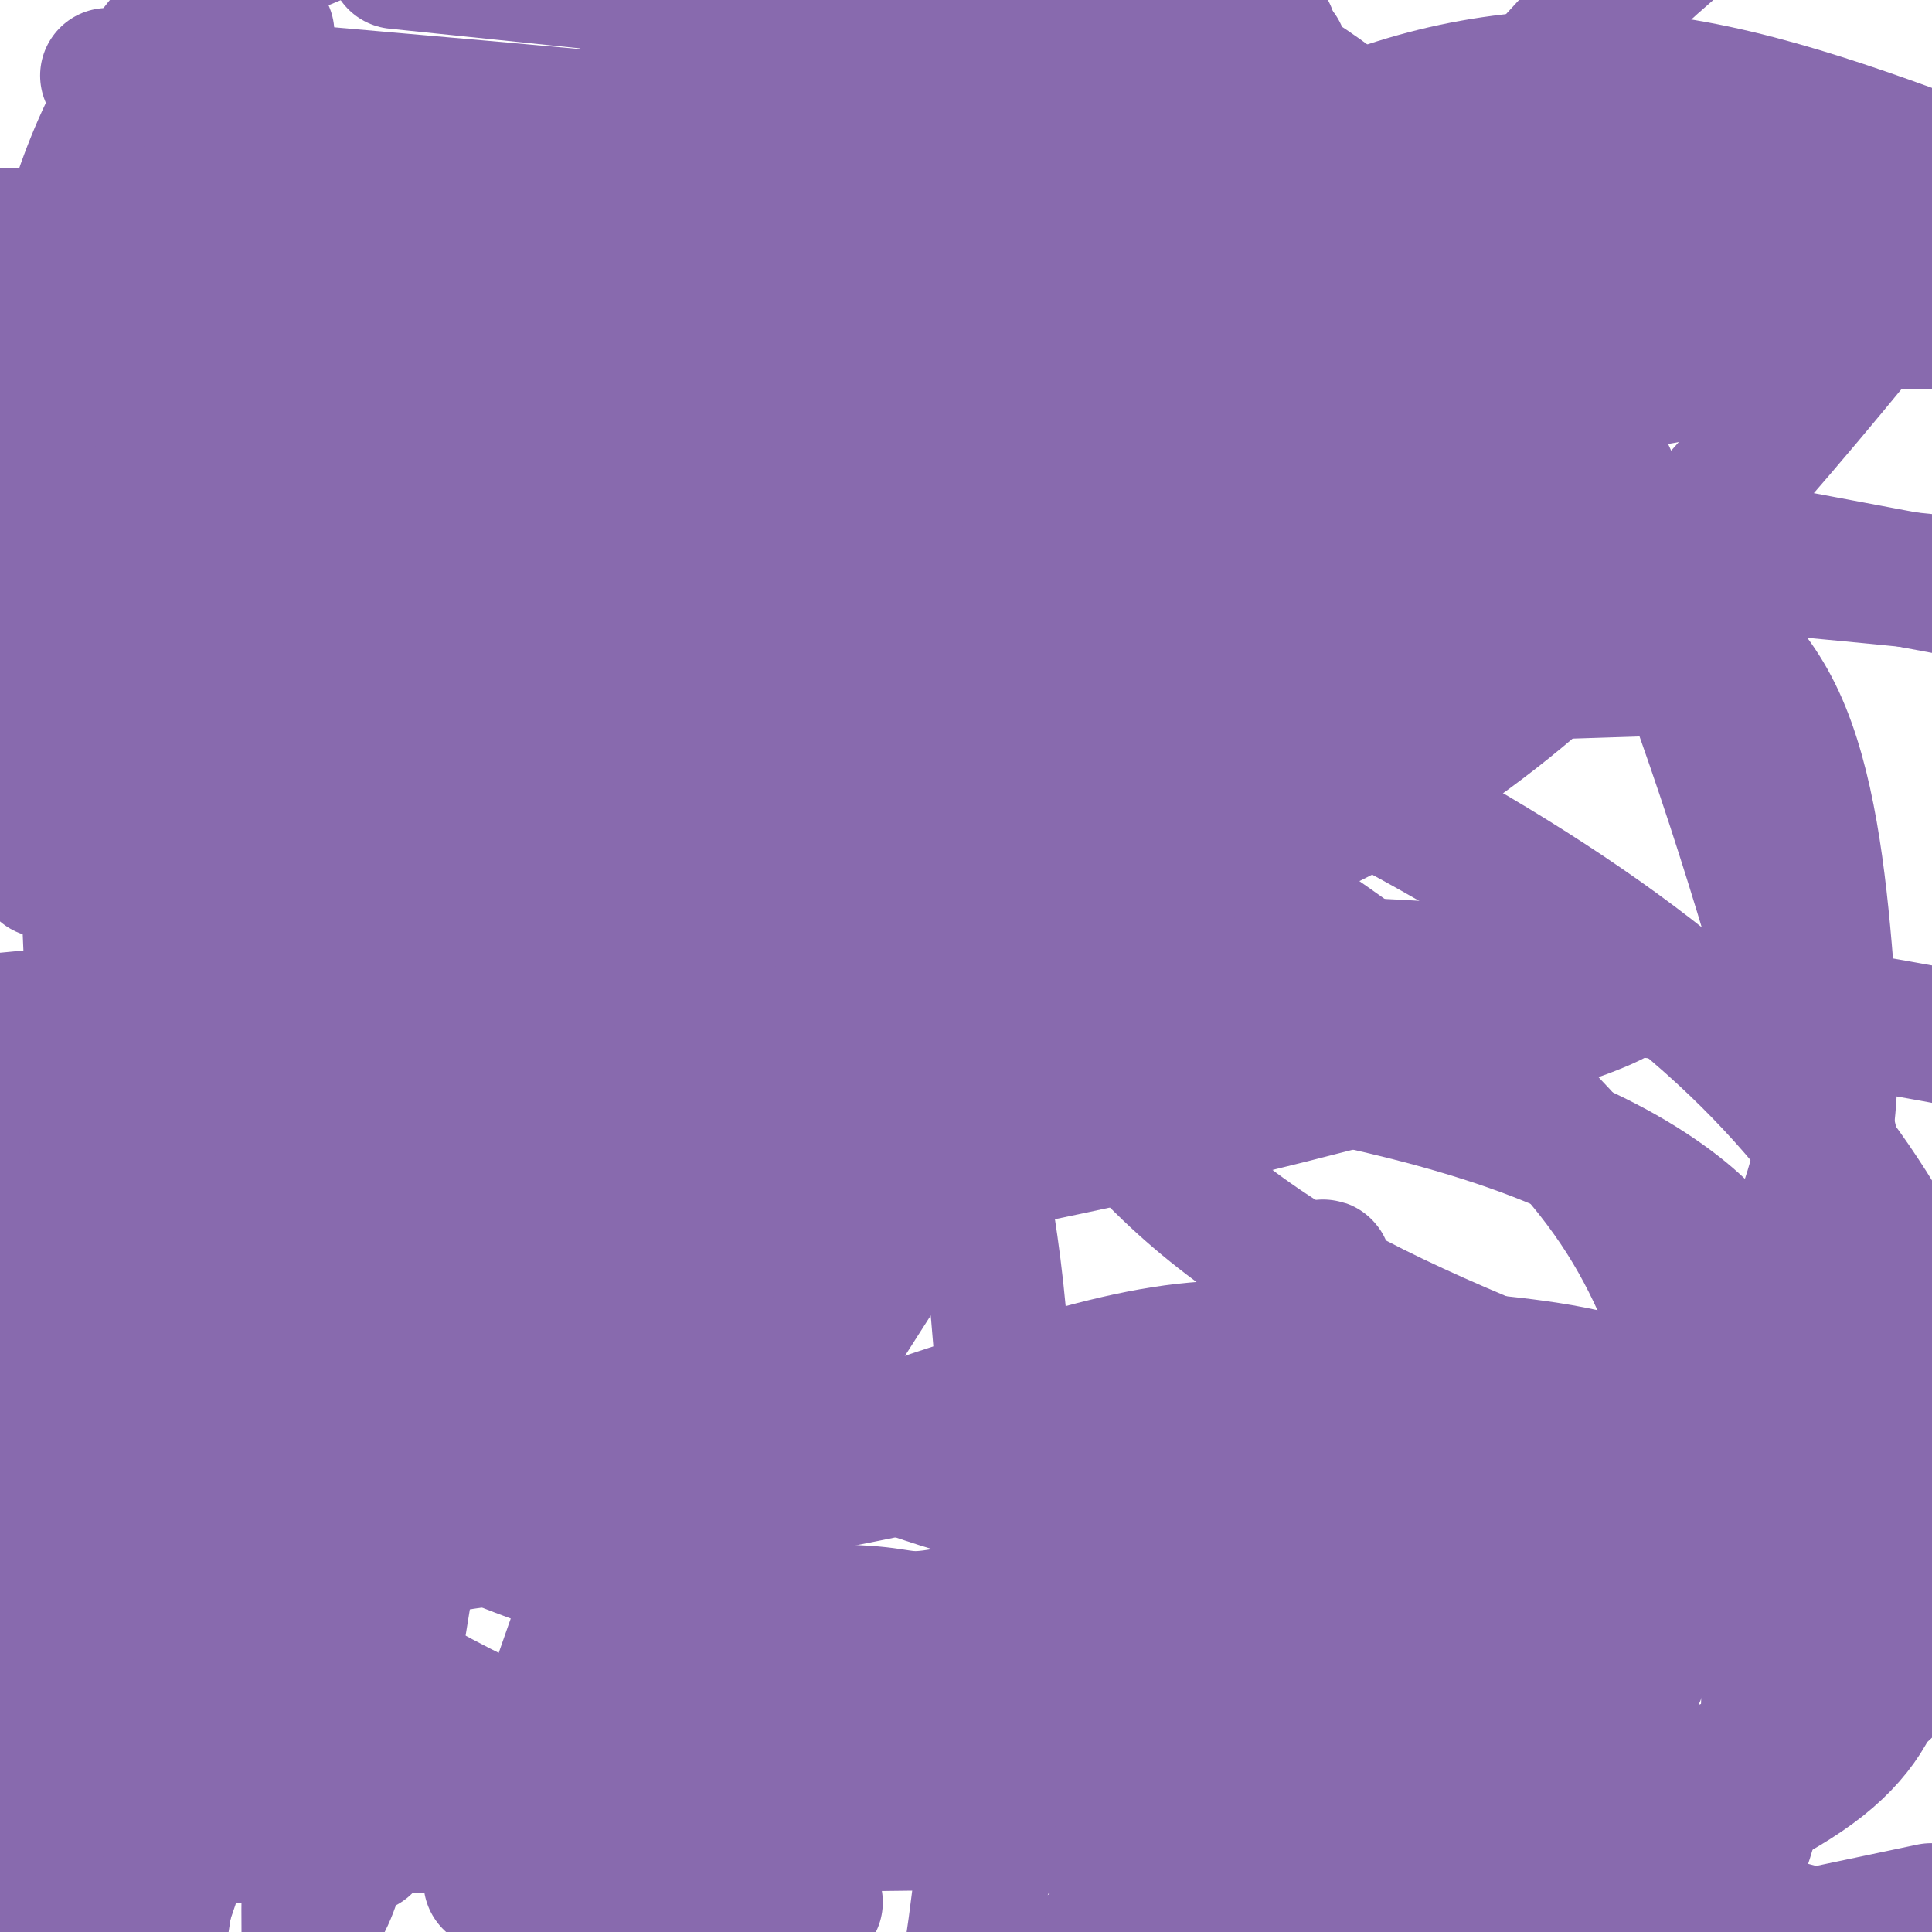 <svg viewBox='0 0 400 400' version='1.1' xmlns='http://www.w3.org/2000/svg' xmlns:xlink='http://www.w3.org/1999/xlink'><g fill='none' stroke='#000000' stroke-width='6' stroke-linecap='round' stroke-linejoin='round'><path d='M90,44c0.008,-0.432 0.016,-0.864 0,0c-0.016,0.864 -0.057,3.024 0,4c0.057,0.976 0.211,0.768 0,2c-0.211,1.232 -0.789,3.903 -1,6c-0.211,2.097 -0.057,3.621 0,7c0.057,3.379 0.015,8.612 0,12c-0.015,3.388 -0.003,4.929 0,7c0.003,2.071 -0.002,4.671 0,7c0.002,2.329 0.011,4.386 0,7c-0.011,2.614 -0.043,5.784 0,8c0.043,2.216 0.162,3.476 0,5c-0.162,1.524 -0.604,3.310 -1,6c-0.396,2.690 -0.747,6.282 -2,9c-1.253,2.718 -3.407,4.562 -6,7c-2.593,2.438 -5.624,5.470 -8,8c-2.376,2.530 -4.098,4.558 -6,6c-1.902,1.442 -3.985,2.299 -6,4c-2.015,1.701 -3.962,4.245 -6,6c-2.038,1.755 -4.168,2.722 -5,3c-0.832,0.278 -0.366,-0.134 -1,0c-0.634,0.134 -2.369,0.812 -3,1c-0.631,0.188 -0.158,-0.115 0,-1c0.158,-0.885 -0.001,-2.352 0,-4c0.001,-1.648 0.160,-3.478 0,-5c-0.160,-1.522 -0.641,-2.738 0,-5c0.641,-2.262 2.403,-5.571 4,-8c1.597,-2.429 3.028,-3.980 4,-5c0.972,-1.020 1.486,-1.510 2,-2'/><path d='M55,129c1.968,-2.956 1.889,-2.847 2,-3c0.111,-0.153 0.414,-0.566 1,-1c0.586,-0.434 1.456,-0.887 2,-1c0.544,-0.113 0.761,0.113 1,0c0.239,-0.113 0.500,-0.566 1,-1c0.500,-0.434 1.240,-0.848 2,-1c0.760,-0.152 1.542,-0.041 2,0c0.458,0.041 0.594,0.011 2,0c1.406,-0.011 4.082,-0.002 7,0c2.918,0.002 6.077,-0.003 12,0c5.923,0.003 14.608,0.013 19,0c4.392,-0.013 4.490,-0.049 6,0c1.510,0.049 4.432,0.184 6,0c1.568,-0.184 1.781,-0.685 2,-1c0.219,-0.315 0.443,-0.443 1,-1c0.557,-0.557 1.447,-1.542 2,-2c0.553,-0.458 0.769,-0.389 2,-2c1.231,-1.611 3.478,-4.904 5,-7c1.522,-2.096 2.318,-2.997 3,-4c0.682,-1.003 1.248,-2.109 2,-3c0.752,-0.891 1.690,-1.569 2,-3c0.310,-1.431 -0.008,-3.616 0,-5c0.008,-1.384 0.342,-1.967 1,-3c0.658,-1.033 1.640,-2.514 2,-4c0.360,-1.486 0.096,-2.975 0,-4c-0.096,-1.025 -0.026,-1.584 0,-2c0.026,-0.416 0.007,-0.689 0,-1c-0.007,-0.311 -0.002,-0.660 0,-1c0.002,-0.340 0.001,-0.670 0,-1'/><path d='M140,78c0.464,-3.419 0.124,-1.466 0,-1c-0.124,0.466 -0.033,-0.554 0,-1c0.033,-0.446 0.009,-0.318 0,-1c-0.009,-0.682 -0.002,-2.176 0,-3c0.002,-0.824 0.001,-0.980 0,-2c-0.001,-1.020 -0.001,-2.903 0,-4c0.001,-1.097 0.004,-1.407 0,-2c-0.004,-0.593 -0.015,-1.468 0,-2c0.015,-0.532 0.057,-0.722 0,-1c-0.057,-0.278 -0.214,-0.643 0,-1c0.214,-0.357 0.800,-0.704 1,-1c0.200,-0.296 0.015,-0.541 0,-1c-0.015,-0.459 0.138,-1.131 0,-1c-0.138,0.131 -0.569,1.066 -1,2'/><path d='M140,59c-0.388,-2.562 -1.358,0.532 -2,2c-0.642,1.468 -0.957,1.311 -1,2c-0.043,0.689 0.185,2.226 0,3c-0.185,0.774 -0.784,0.786 -1,1c-0.216,0.214 -0.047,0.631 0,1c0.047,0.369 -0.026,0.689 0,1c0.026,0.311 0.151,0.612 0,1c-0.151,0.388 -0.579,0.862 -1,1c-0.421,0.138 -0.835,-0.059 -1,0c-0.165,0.059 -0.082,0.376 0,1c0.082,0.624 0.163,1.555 0,2c-0.163,0.445 -0.568,0.403 -1,1c-0.432,0.597 -0.890,1.833 -1,3c-0.110,1.167 0.128,2.266 0,3c-0.128,0.734 -0.622,1.103 -1,2c-0.378,0.897 -0.641,2.320 -1,3c-0.359,0.680 -0.814,0.615 -1,1c-0.186,0.385 -0.101,1.221 0,2c0.101,0.779 0.219,1.503 0,2c-0.219,0.497 -0.776,0.767 -1,1c-0.224,0.233 -0.117,0.429 0,1c0.117,0.571 0.243,1.518 0,2c-0.243,0.482 -0.854,0.500 -1,1c-0.146,0.500 0.172,1.482 0,2c-0.172,0.518 -0.834,0.573 -1,1c-0.166,0.427 0.166,1.228 0,2c-0.166,0.772 -0.828,1.516 -1,2c-0.172,0.484 0.146,0.707 0,1c-0.146,0.293 -0.756,0.655 -1,1c-0.244,0.345 -0.122,0.672 0,1'/><path d='M124,106c-2.406,7.778 -0.420,3.723 0,3c0.420,-0.723 -0.725,1.886 -1,3c-0.275,1.114 0.320,0.733 0,1c-0.320,0.267 -1.553,1.183 -2,2c-0.447,0.817 -0.106,1.537 0,2c0.106,0.463 -0.023,0.671 0,1c0.023,0.329 0.199,0.780 0,1c-0.199,0.220 -0.771,0.210 -1,1c-0.229,0.790 -0.114,2.380 0,3c0.114,0.620 0.226,0.271 0,1c-0.226,0.729 -0.792,2.537 -1,3c-0.208,0.463 -0.060,-0.420 0,0c0.060,0.420 0.030,2.144 0,3c-0.030,0.856 -0.059,0.846 0,1c0.059,0.154 0.208,0.474 0,1c-0.208,0.526 -0.773,1.258 -1,2c-0.227,0.742 -0.116,1.493 0,2c0.116,0.507 0.238,0.769 0,1c-0.238,0.231 -0.834,0.429 -1,1c-0.166,0.571 0.099,1.513 0,2c-0.099,0.487 -0.562,0.517 -1,1c-0.438,0.483 -0.849,1.418 -1,2c-0.151,0.582 -0.041,0.812 0,1c0.041,0.188 0.012,0.335 0,1c-0.012,0.665 -0.006,1.849 0,3c0.006,1.151 0.012,2.268 0,3c-0.012,0.732 -0.042,1.077 0,2c0.042,0.923 0.156,2.423 0,4c-0.156,1.577 -0.580,3.232 -1,4c-0.420,0.768 -0.834,0.648 -1,1c-0.166,0.352 -0.083,1.176 0,2'/><path d='M113,164c-1.641,9.559 -0.244,4.456 0,3c0.244,-1.456 -0.667,0.733 -1,2c-0.333,1.267 -0.090,1.610 0,2c0.090,0.390 0.026,0.826 0,1c-0.026,0.174 -0.013,0.087 0,0'/><path d='M196,109c-0.386,0.045 -0.771,0.090 -1,0c-0.229,-0.090 -0.300,-0.314 -1,0c-0.700,0.314 -2.029,1.167 -3,2c-0.971,0.833 -1.586,1.648 -2,2c-0.414,0.352 -0.628,0.242 -1,1c-0.372,0.758 -0.902,2.383 -2,4c-1.098,1.617 -2.765,3.225 -4,5c-1.235,1.775 -2.040,3.715 -3,6c-0.960,2.285 -2.075,4.914 -3,7c-0.925,2.086 -1.658,3.630 -3,6c-1.342,2.370 -3.292,5.566 -5,9c-1.708,3.434 -3.175,7.106 -4,9c-0.825,1.894 -1.010,2.012 -1,2c0.010,-0.012 0.214,-0.153 0,0c-0.214,0.153 -0.845,0.600 -1,1c-0.155,0.400 0.165,0.755 0,1c-0.165,0.245 -0.817,0.382 -1,1c-0.183,0.618 0.102,1.717 0,2c-0.102,0.283 -0.591,-0.251 -1,0c-0.409,0.251 -0.737,1.286 -1,2c-0.263,0.714 -0.460,1.106 -1,2c-0.540,0.894 -1.423,2.291 -2,3c-0.577,0.709 -0.848,0.729 -1,1c-0.152,0.271 -0.186,0.792 0,1c0.186,0.208 0.593,0.104 1,0'/><path d='M156,176c-3.990,8.260 -0.967,2.410 1,0c1.967,-2.410 2.876,-1.380 4,-1c1.124,0.380 2.464,0.108 3,0c0.536,-0.108 0.268,-0.054 0,0'/><path d='M207,38c0.008,0.438 0.016,0.877 0,1c-0.016,0.123 -0.056,-0.069 0,0c0.056,0.069 0.207,0.398 0,1c-0.207,0.602 -0.774,1.475 -1,2c-0.226,0.525 -0.113,0.701 0,1c0.113,0.299 0.226,0.719 0,1c-0.226,0.281 -0.792,0.422 -1,1c-0.208,0.578 -0.060,1.594 0,2c0.060,0.406 0.030,0.203 0,0'/></g>
<g fill='none' stroke='#886AAE' stroke-width='28' stroke-linecap='round' stroke-linejoin='round'><path d='M273,263c0.711,-0.577 1.423,-1.155 1,0c-0.423,1.155 -1.979,4.041 -4,7c-2.021,2.959 -4.507,5.991 -9,9c-4.493,3.009 -10.994,5.994 -22,10c-11.006,4.006 -26.517,9.033 -49,14c-22.483,4.967 -51.938,9.876 -79,14c-27.062,4.124 -51.732,7.464 -70,10c-18.268,2.536 -30.134,4.268 -42,6'/><path d='M26,327c-3.776,1.059 -7.551,2.119 0,0c7.551,-2.119 26.429,-7.416 45,-11c18.571,-3.584 36.835,-5.453 56,-8c19.165,-2.547 39.230,-5.770 55,-8c15.770,-2.230 27.246,-3.465 39,-5c11.754,-1.535 23.788,-3.370 32,-4c8.212,-0.630 12.603,-0.054 15,0c2.397,0.054 2.800,-0.414 1,0c-1.800,0.414 -5.804,1.712 -17,3c-11.196,1.288 -29.585,2.568 -54,6c-24.415,3.432 -54.856,9.017 -73,12c-18.144,2.983 -23.991,3.365 -28,4c-4.009,0.635 -6.181,1.524 -6,2c0.181,0.476 2.716,0.537 4,0c1.284,-0.537 1.316,-1.674 14,-4c12.684,-2.326 38.018,-5.840 64,-9c25.982,-3.160 52.610,-5.966 80,-7c27.390,-1.034 55.540,-0.295 81,0c25.460,0.295 48.230,0.148 71,0'/><path d='M360,332c6.669,-1.133 13.337,-2.265 0,0c-13.337,2.265 -46.681,7.929 -73,10c-26.319,2.071 -45.613,0.549 -58,0c-12.387,-0.549 -17.868,-0.125 -20,0c-2.132,0.125 -0.917,-0.049 -1,0c-0.083,0.049 -1.464,0.323 2,0c3.464,-0.323 11.774,-1.241 28,-3c16.226,-1.759 40.369,-4.358 62,-7c21.631,-2.642 40.752,-5.326 57,-7c16.248,-1.674 29.624,-2.337 43,-3'/><path d='M390,331c6.330,-1.074 12.661,-2.148 0,0c-12.661,2.148 -44.312,7.518 -74,12c-29.688,4.482 -57.411,8.078 -88,12c-30.589,3.922 -64.043,8.171 -97,13c-32.957,4.829 -65.416,10.237 -91,13c-25.584,2.763 -44.292,2.882 -63,3'/><path d='M4,379c-6.278,0.127 -12.556,0.254 0,0c12.556,-0.254 43.947,-0.888 71,-1c27.053,-0.112 49.767,0.300 76,0c26.233,-0.300 55.986,-1.312 85,0c29.014,1.312 57.290,4.946 80,9c22.710,4.054 39.855,8.527 57,13'/><path d='M212,379c-5.995,1.831 -11.990,3.662 0,0c11.990,-3.662 41.967,-12.817 67,-21c25.033,-8.183 45.124,-15.396 64,-20c18.876,-4.604 36.536,-6.601 49,-8c12.464,-1.399 19.732,-2.199 27,-3'/><path d='M388,351c1.776,-0.942 3.552,-1.885 0,0c-3.552,1.885 -12.433,6.596 -22,11c-9.567,4.404 -19.821,8.499 -30,11c-10.179,2.501 -20.282,3.407 -30,4c-9.718,0.593 -19.052,0.873 -26,0c-6.948,-0.873 -11.512,-2.899 -14,-4c-2.488,-1.101 -2.901,-1.279 -3,-2c-0.099,-0.721 0.117,-1.987 3,-4c2.883,-2.013 8.432,-4.775 14,-7c5.568,-2.225 11.153,-3.913 17,-5c5.847,-1.087 11.956,-1.573 17,-2c5.044,-0.427 9.024,-0.794 13,-2c3.976,-1.206 7.947,-3.251 10,-4c2.053,-0.749 2.188,-0.200 2,0c-0.188,0.200 -0.698,0.053 -5,0c-4.302,-0.053 -12.395,-0.012 -23,0c-10.605,0.012 -23.722,-0.004 -36,0c-12.278,0.004 -23.717,0.030 -33,0c-9.283,-0.030 -16.409,-0.115 -22,0c-5.591,0.115 -9.648,0.431 -12,0c-2.352,-0.431 -3.000,-1.607 -3,-3c0.000,-1.393 0.648,-3.002 3,-6c2.352,-2.998 6.408,-7.383 10,-11c3.592,-3.617 6.721,-6.465 11,-9c4.279,-2.535 9.709,-4.758 14,-7c4.291,-2.242 7.443,-4.504 10,-6c2.557,-1.496 4.521,-2.226 6,-3c1.479,-0.774 2.475,-1.593 3,-2c0.525,-0.407 0.579,-0.402 1,0c0.421,0.402 1.211,1.201 2,2'/><path d='M265,302c0.620,1.018 0.669,2.563 0,5c-0.669,2.437 -2.057,5.767 -4,8c-1.943,2.233 -4.443,3.368 -17,7c-12.557,3.632 -35.172,9.760 -46,12c-10.828,2.240 -9.868,0.592 -19,0c-9.132,-0.592 -28.354,-0.127 -37,0c-8.646,0.127 -6.715,-0.084 -7,0c-0.285,0.084 -2.786,0.464 -4,0c-1.214,-0.464 -1.139,-1.772 0,-4c1.139,-2.228 3.344,-5.376 9,-10c5.656,-4.624 14.763,-10.723 26,-16c11.237,-5.277 24.605,-9.732 38,-14c13.395,-4.268 26.819,-8.348 39,-10c12.181,-1.652 23.121,-0.876 37,0c13.879,0.876 30.698,1.850 43,4c12.302,2.150 20.086,5.475 28,10c7.914,4.525 15.959,10.250 22,16c6.041,5.750 10.077,11.524 13,17c2.923,5.476 4.732,10.653 4,17c-0.732,6.347 -4.005,13.863 -13,21c-8.995,7.137 -23.713,13.896 -41,20c-17.287,6.104 -37.144,11.552 -57,17'/><path d='M164,390c0.049,1.552 0.097,3.104 0,0c-0.097,-3.104 -0.340,-10.864 0,-15c0.340,-4.136 1.262,-4.647 6,-9c4.738,-4.353 13.293,-12.549 25,-20c11.707,-7.451 26.567,-14.157 40,-20c13.433,-5.843 25.439,-10.821 38,-14c12.561,-3.179 25.677,-4.557 33,-5c7.323,-0.443 8.851,0.049 11,0c2.149,-0.049 4.917,-0.638 7,2c2.083,2.638 3.482,8.503 4,15c0.518,6.497 0.155,13.628 0,20c-0.155,6.372 -0.104,11.986 -4,19c-3.896,7.014 -11.741,15.427 -21,22c-9.259,6.573 -19.931,11.307 -33,14c-13.069,2.693 -28.534,3.347 -44,4'/><path d='M161,390c6.744,3.321 13.488,6.643 0,0c-13.488,-6.643 -47.208,-23.250 -76,-39c-28.792,-15.750 -52.655,-30.643 -73,-53c-20.345,-22.357 -37.173,-52.179 -54,-82'/><path d='M30,132c-2.019,0.326 -4.037,0.652 0,0c4.037,-0.652 14.130,-2.283 34,-5c19.870,-2.717 49.517,-6.520 78,-5c28.483,1.520 55.801,8.363 81,17c25.199,8.637 48.280,19.068 70,31c21.720,11.932 42.078,25.366 58,39c15.922,13.634 27.406,27.467 36,41c8.594,13.533 14.297,26.767 20,40'/><path d='M398,396c1.583,-0.333 3.167,-0.667 0,0c-3.167,0.667 -11.083,2.333 -19,4'/><path d='M338,395c1.835,1.270 3.671,2.540 0,0c-3.671,-2.540 -12.848,-8.892 -19,-14c-6.152,-5.108 -9.278,-8.974 -13,-13c-3.722,-4.026 -8.041,-8.214 -12,-13c-3.959,-4.786 -7.559,-10.171 -10,-15c-2.441,-4.829 -3.723,-9.103 -5,-11c-1.277,-1.897 -2.548,-1.416 -3,-2c-0.452,-0.584 -0.083,-2.234 0,-3c0.083,-0.766 -0.119,-0.647 0,-1c0.119,-0.353 0.560,-1.176 1,-2'/><path d='M277,321c0.582,-0.887 1.536,-0.105 2,0c0.464,0.105 0.438,-0.466 1,-1c0.562,-0.534 1.712,-1.029 4,-2c2.288,-0.971 5.716,-2.418 9,-4c3.284,-1.582 6.426,-3.299 10,-5c3.574,-1.701 7.582,-3.384 12,-6c4.418,-2.616 9.247,-6.163 14,-9c4.753,-2.837 9.429,-4.964 13,-7c3.571,-2.036 6.038,-3.983 8,-7c1.962,-3.017 3.419,-7.106 4,-10c0.581,-2.894 0.285,-4.595 1,-6c0.715,-1.405 2.441,-2.514 0,-6c-2.441,-3.486 -9.048,-9.350 -19,-15c-9.952,-5.650 -23.250,-11.086 -42,-16c-18.750,-4.914 -42.954,-9.307 -71,-12c-28.046,-2.693 -59.936,-3.687 -95,-5c-35.064,-1.313 -73.304,-2.947 -113,0c-39.696,2.947 -80.848,10.473 -122,18'/><path d='M104,226c-11.057,1.773 -22.114,3.545 0,0c22.114,-3.545 77.398,-12.409 117,-17c39.602,-4.591 63.522,-4.911 81,-5c17.478,-0.089 28.514,0.053 33,0c4.486,-0.053 2.420,-0.300 2,0c-0.420,0.300 0.804,1.145 -6,4c-6.804,2.855 -21.635,7.718 -45,14c-23.365,6.282 -55.263,13.983 -87,20c-31.737,6.017 -63.314,10.351 -95,12c-31.686,1.649 -63.482,0.614 -84,0c-20.518,-0.614 -29.759,-0.807 -39,-1'/><path d='M8,218c-6.722,4.256 -13.445,8.512 0,0c13.445,-8.512 47.057,-29.792 76,-45c28.943,-15.208 53.216,-24.345 78,-33c24.784,-8.655 50.079,-16.829 67,-22c16.921,-5.171 25.468,-7.340 30,-8c4.532,-0.660 5.049,0.187 6,0c0.951,-0.187 2.338,-1.409 0,4c-2.338,5.409 -8.400,17.450 -19,38c-10.600,20.550 -25.739,49.610 -45,81c-19.261,31.390 -42.646,65.112 -59,97c-16.354,31.888 -25.677,61.944 -35,92'/><path d='M77,372c-1.331,8.739 -2.662,17.479 0,0c2.662,-17.479 9.316,-61.176 16,-94c6.684,-32.824 13.398,-54.774 22,-76c8.602,-21.226 19.092,-41.728 27,-53c7.908,-11.272 13.235,-13.313 18,-15c4.765,-1.687 8.970,-3.021 13,-2c4.030,1.021 7.887,4.395 12,20c4.113,15.605 8.484,43.441 13,67c4.516,23.559 9.177,42.843 10,75c0.823,32.157 -2.194,77.188 -6,105c-3.806,27.812 -8.403,38.406 -13,49'/><path d='M141,363c0.413,2.680 0.826,5.360 0,0c-0.826,-5.360 -2.892,-18.760 -7,-46c-4.108,-27.240 -10.257,-68.318 -13,-103c-2.743,-34.682 -2.079,-62.966 0,-86c2.079,-23.034 5.573,-40.817 9,-48c3.427,-7.183 6.787,-3.765 8,-6c1.213,-2.235 0.278,-10.124 4,2c3.722,12.124 12.101,44.260 17,72c4.899,27.740 6.319,51.084 6,80c-0.319,28.916 -2.377,63.405 -8,94c-5.623,30.595 -14.812,57.298 -24,84'/><path d='M106,377c-3.751,10.876 -7.501,21.753 0,0c7.501,-21.753 26.254,-76.134 40,-111c13.746,-34.866 22.486,-50.215 34,-65c11.514,-14.785 25.802,-29.006 35,-37c9.198,-7.994 13.305,-9.761 15,-11c1.695,-1.239 0.979,-1.949 1,0c0.021,1.949 0.779,6.558 -10,21c-10.779,14.442 -33.095,38.716 -57,65c-23.905,26.284 -49.397,54.576 -76,80c-26.603,25.424 -54.315,47.978 -73,66c-18.685,18.022 -28.342,31.511 -38,45'/><path d='M34,348c-4.731,7.167 -9.463,14.333 0,0c9.463,-14.333 33.120,-50.166 54,-80c20.880,-29.834 38.981,-53.670 62,-75c23.019,-21.330 50.955,-40.153 77,-52c26.045,-11.847 50.199,-16.716 69,-19c18.801,-2.284 32.248,-1.983 44,2c11.752,3.983 21.810,11.646 28,25c6.190,13.354 8.514,32.397 10,51c1.486,18.603 2.135,36.766 -6,55c-8.135,18.234 -25.056,36.538 -38,53c-12.944,16.462 -21.913,31.083 -61,39c-39.087,7.917 -108.293,9.132 -139,11c-30.707,1.868 -22.916,4.391 -59,-15c-36.084,-19.391 -116.042,-60.695 -196,-102'/><path d='M75,75c-20.585,-11.549 -41.171,-23.097 0,0c41.171,23.097 144.097,80.841 200,120c55.903,39.159 64.781,59.735 74,84c9.219,24.265 18.777,52.219 17,78c-1.777,25.781 -14.888,49.391 -28,73'/><path d='M89,213c-16.133,2.400 -32.267,4.800 0,0c32.267,-4.800 112.933,-16.800 195,-13c82.067,3.800 165.533,23.400 249,43'/><path d='M276,358c12.381,1.942 24.762,3.884 0,0c-24.762,-3.884 -86.668,-13.593 -130,-25c-43.332,-11.407 -68.090,-24.511 -84,-35c-15.910,-10.489 -22.972,-18.362 -28,-29c-5.028,-10.638 -8.024,-24.042 -4,-41c4.024,-16.958 15.066,-37.471 32,-58c16.934,-20.529 39.760,-41.074 58,-52c18.240,-10.926 31.896,-12.231 40,-13c8.104,-0.769 10.657,-1.000 13,1c2.343,2.000 4.477,6.231 -2,11c-6.477,4.769 -21.565,10.077 -52,16c-30.435,5.923 -76.218,12.462 -122,19'/><path d='M19,96c-16.798,0.821 -33.595,1.643 0,0c33.595,-1.643 117.583,-5.750 189,-2c71.417,3.750 130.262,15.357 187,26c56.738,10.643 111.369,20.321 166,30'/><path d='M246,175c6.030,-0.292 12.060,-0.583 0,0c-12.060,0.583 -42.208,2.042 -82,0c-39.792,-2.042 -89.226,-7.583 -125,-13c-35.774,-5.417 -57.887,-10.708 -80,-16'/><path d='M248,114c-5.711,0.156 -11.422,0.311 0,0c11.422,-0.311 39.978,-1.089 69,0c29.022,1.089 58.511,4.044 88,7'/><path d='M323,139c14.533,-0.467 29.067,-0.933 0,0c-29.067,0.933 -101.733,3.267 -172,0c-70.267,-3.267 -138.133,-12.133 -206,-21'/><path d='M315,70c6.279,0.453 12.558,0.906 0,0c-12.558,-0.906 -43.953,-3.171 -61,-4c-17.047,-0.829 -19.744,-0.222 -25,0c-5.256,0.222 -13.069,0.060 -17,0c-3.931,-0.060 -3.980,-0.017 -4,0c-0.020,0.017 -0.010,0.009 0,0'/><path d='M307,90c0.073,0.030 0.145,0.059 1,0c0.855,-0.059 2.492,-0.207 1,0c-1.492,0.207 -6.113,0.769 -12,1c-5.887,0.231 -13.041,0.130 -16,0c-2.959,-0.130 -1.724,-0.290 -1,0c0.724,0.290 0.937,1.031 0,-1c-0.937,-2.031 -3.024,-6.833 0,-16c3.024,-9.167 11.160,-22.699 21,-36c9.840,-13.301 21.383,-26.372 31,-36c9.617,-9.628 17.309,-15.814 25,-22'/><path d='M200,129c2.674,-0.669 5.348,-1.339 0,0c-5.348,1.339 -18.719,4.686 -39,7c-20.281,2.314 -47.473,3.596 -69,4c-21.527,0.404 -37.388,-0.071 -49,-4c-11.612,-3.929 -18.973,-11.312 -24,-17c-5.027,-5.688 -7.719,-9.679 -9,-20c-1.281,-10.321 -1.153,-26.971 3,-45c4.153,-18.029 12.329,-37.437 25,-50c12.671,-12.563 29.835,-18.282 47,-24'/><path d='M244,4c-6.690,-2.605 -13.380,-5.210 0,0c13.380,5.210 46.830,18.236 76,69c29.170,50.764 54.059,139.265 62,177c7.941,37.735 -1.066,24.705 -3,23c-1.934,-1.705 3.204,7.916 -11,18c-14.204,10.084 -47.749,20.632 -75,25c-27.251,4.368 -48.209,2.556 -70,-2c-21.791,-4.556 -44.415,-11.855 -59,-20c-14.585,-8.145 -21.129,-17.137 -25,-26c-3.871,-8.863 -5.068,-17.599 -2,-35c3.068,-17.401 10.400,-43.468 24,-66c13.600,-22.532 33.469,-41.528 59,-58c25.531,-16.472 56.723,-30.421 94,-37c37.277,-6.579 80.638,-5.790 124,-5'/><path d='M342,295c5.689,2.055 11.379,4.109 0,0c-11.379,-4.109 -39.826,-14.382 -62,-26c-22.174,-11.618 -38.074,-24.581 -51,-41c-12.926,-16.419 -22.879,-36.293 -29,-54c-6.121,-17.707 -8.411,-33.248 -4,-52c4.411,-18.752 15.523,-40.717 30,-58c14.477,-17.283 32.321,-29.884 52,-38c19.679,-8.116 41.194,-11.747 64,-9c22.806,2.747 46.903,11.874 71,21'/><path d='M394,58c3.091,-3.830 6.182,-7.659 0,0c-6.182,7.659 -21.635,26.807 -37,44c-15.365,17.193 -30.640,32.430 -45,44c-14.360,11.570 -27.805,19.471 -37,24c-9.195,4.529 -14.139,5.685 -19,6c-4.861,0.315 -9.638,-0.212 -12,0c-2.362,0.212 -2.310,1.162 -3,-2c-0.690,-3.162 -2.123,-10.435 -3,-23c-0.877,-12.565 -1.198,-30.421 -3,-54c-1.802,-23.579 -5.086,-52.880 -8,-77c-2.914,-24.120 -5.457,-43.060 -8,-62'/><path d='M212,17c0.566,-1.895 1.132,-3.789 0,0c-1.132,3.789 -3.962,13.262 -6,19c-2.038,5.738 -3.284,7.740 -4,9c-0.716,1.260 -0.900,1.778 -1,2c-0.100,0.222 -0.114,0.150 0,-3c0.114,-3.150 0.356,-9.376 1,-16c0.644,-6.624 1.688,-13.645 2,-18c0.312,-4.355 -0.110,-6.044 0,-7c0.110,-0.956 0.750,-1.177 -4,5c-4.750,6.177 -14.892,18.754 -25,31c-10.108,12.246 -20.183,24.161 -28,35c-7.817,10.839 -13.377,20.603 -17,28c-3.623,7.397 -5.308,12.427 -6,16c-0.692,3.573 -0.391,5.691 0,7c0.391,1.309 0.871,1.811 0,2c-0.871,0.189 -3.095,0.067 1,0c4.095,-0.067 14.509,-0.079 24,-4c9.491,-3.921 18.060,-11.751 34,-21c15.940,-9.249 39.252,-19.918 58,-28c18.748,-8.082 32.931,-13.578 44,-18c11.069,-4.422 19.023,-7.768 24,-10c4.977,-2.232 6.976,-3.348 8,-4c1.024,-0.652 1.074,-0.841 0,1c-1.074,1.841 -3.271,5.712 -6,10c-2.729,4.288 -5.989,8.995 -14,17c-8.011,8.005 -20.772,19.309 -48,35c-27.228,15.691 -68.922,35.769 -94,46c-25.078,10.231 -33.539,10.616 -42,11'/><path d='M113,162c-12.386,2.752 -22.350,4.131 -29,4c-6.650,-0.131 -9.986,-1.772 -13,-1c-3.014,0.772 -5.705,3.955 -5,-7c0.705,-10.955 4.808,-36.050 17,-59c12.192,-22.950 32.475,-43.756 53,-59c20.525,-15.244 41.293,-24.927 58,-31c16.707,-6.073 29.354,-8.537 42,-11'/><path d='M263,8c-0.290,-1.077 -0.581,-2.154 0,0c0.581,2.154 2.032,7.538 2,27c-0.032,19.462 -1.548,53.001 -8,75c-6.452,21.999 -17.838,32.458 -30,43c-12.162,10.542 -25.098,21.166 -42,27c-16.902,5.834 -37.769,6.879 -53,8c-15.231,1.121 -24.825,2.318 -34,0c-9.175,-2.318 -17.931,-8.149 -23,-13c-5.069,-4.851 -6.452,-8.721 -8,-15c-1.548,-6.279 -3.261,-14.969 -1,-27c2.261,-12.031 8.496,-27.405 22,-41c13.504,-13.595 34.276,-25.412 59,-34c24.724,-8.588 53.399,-13.946 83,-17c29.601,-3.054 60.129,-3.803 86,-2c25.871,1.803 47.084,6.160 59,10c11.916,3.840 14.534,7.164 11,12c-3.534,4.836 -13.220,11.182 -37,16c-23.780,4.818 -61.652,8.106 -101,10c-39.348,1.894 -80.171,2.395 -121,0c-40.829,-2.395 -81.666,-7.684 -110,-13c-28.334,-5.316 -44.167,-10.658 -60,-16'/><path d='M87,31c-2.978,0.002 -5.955,0.005 0,0c5.955,-0.005 20.844,-0.017 46,0c25.156,0.017 60.579,0.063 87,0c26.421,-0.063 43.839,-0.234 53,0c9.161,0.234 10.065,0.875 11,2c0.935,1.125 1.900,2.735 -13,6c-14.900,3.265 -45.665,8.187 -82,10c-36.335,1.813 -78.238,0.518 -114,0c-35.762,-0.518 -65.381,-0.259 -95,0'/><path d='M41,32c-9.733,0.001 -19.465,0.002 0,0c19.465,-0.002 68.128,-0.007 119,0c50.872,0.007 103.955,0.026 128,0c24.045,-0.026 19.054,-0.097 16,0c-3.054,0.097 -4.169,0.363 -6,1c-1.831,0.637 -4.377,1.645 -25,5c-20.623,3.355 -59.321,9.057 -108,11c-48.679,1.943 -107.337,0.127 -161,0c-53.663,-0.127 -102.332,1.437 -151,3'/><path d='M38,17c-13.604,-1.174 -27.208,-2.348 0,0c27.208,2.348 95.229,8.219 122,11c26.771,2.781 12.292,2.472 8,3c-4.292,0.528 1.601,1.893 3,3c1.399,1.107 -1.697,1.957 -10,6c-8.303,4.043 -21.812,11.281 -46,18c-24.188,6.719 -59.054,12.920 -93,18c-33.946,5.080 -66.973,9.040 -100,13'/><path d='M43,74c-6.821,0.958 -13.643,1.917 0,0c13.643,-1.917 47.750,-6.708 102,-8c54.250,-1.292 128.643,0.917 182,0c53.357,-0.917 85.679,-4.958 118,-9'/><path d='M256,10c7.733,0.800 15.467,1.600 0,0c-15.467,-1.600 -54.133,-5.600 -87,-9c-32.867,-3.400 -59.933,-6.200 -87,-9'/><path d='M144,8c-9.002,-1.633 -18.005,-3.267 0,0c18.005,3.267 63.017,11.433 87,17c23.983,5.567 26.938,8.534 29,10c2.062,1.466 3.231,1.430 2,3c-1.231,1.570 -4.862,4.747 -20,9c-15.138,4.253 -41.783,9.584 -68,13c-26.217,3.416 -52.005,4.918 -77,6c-24.995,1.082 -49.199,1.744 -64,2c-14.801,0.256 -20.201,0.108 -22,0c-1.799,-0.108 0.004,-0.174 1,0c0.996,0.174 1.185,0.588 8,0c6.815,-0.588 20.255,-2.178 38,-3c17.745,-0.822 39.796,-0.876 55,0c15.204,0.876 23.560,2.683 29,4c5.440,1.317 7.964,2.144 10,3c2.036,0.856 3.584,1.740 2,5c-1.584,3.260 -6.301,8.894 -17,18c-10.699,9.106 -27.381,21.682 -50,32c-22.619,10.318 -51.177,18.376 -78,26c-26.823,7.624 -51.912,14.812 -77,22'/><path d='M59,83c4.133,-13.933 8.267,-27.867 0,0c-8.267,27.867 -28.933,97.533 -42,143c-13.067,45.467 -18.533,66.733 -24,88'/><path d='M23,78c-0.195,0.591 -0.389,1.183 0,0c0.389,-1.183 1.362,-4.140 3,-2c1.638,2.140 3.942,9.377 5,29c1.058,19.623 0.871,51.631 0,84c-0.871,32.369 -2.427,65.099 -3,96c-0.573,30.901 -0.164,59.972 0,79c0.164,19.028 0.082,28.014 0,37'/><path d='M28,395c-0.153,1.526 -0.305,3.052 0,0c0.305,-3.052 1.068,-10.682 0,-59c-1.068,-48.318 -3.968,-137.325 1,-201c4.968,-63.675 17.803,-102.019 23,-118c5.197,-15.981 2.754,-9.600 2,-5c-0.754,4.600 0.179,7.419 0,23c-0.179,15.581 -1.471,43.926 -7,72c-5.529,28.074 -15.294,55.878 -24,83c-8.706,27.122 -16.353,53.561 -24,80'/><path d='M10,179c-0.765,0.997 -1.530,1.994 0,0c1.530,-1.994 5.354,-6.980 7,-10c1.646,-3.020 1.112,-4.074 1,0c-0.112,4.074 0.197,13.278 1,31c0.803,17.722 2.101,43.964 0,72c-2.101,28.036 -7.600,57.868 -12,84c-4.400,26.132 -7.700,48.566 -11,71'/><path d='M7,348c-1.663,10.835 -3.327,21.670 0,0c3.327,-21.670 11.643,-75.845 19,-112c7.357,-36.155 13.754,-54.291 19,-66c5.246,-11.709 9.342,-16.993 11,-20c1.658,-3.007 0.877,-3.738 1,-1c0.123,2.738 1.149,8.946 0,26c-1.149,17.054 -4.473,44.952 -9,69c-4.527,24.048 -10.257,44.244 -16,68c-5.743,23.756 -11.498,51.073 -14,67c-2.502,15.927 -1.751,20.463 -1,25'/><path d='M18,398c-0.383,0.772 -0.765,1.545 0,0c0.765,-1.545 2.678,-5.406 11,-21c8.322,-15.594 23.053,-42.919 34,-62c10.947,-19.081 18.111,-29.916 26,-39c7.889,-9.084 16.503,-16.416 21,-21c4.497,-4.584 4.876,-6.420 5,-7c0.124,-0.580 -0.007,0.097 0,0c0.007,-0.097 0.153,-0.969 0,1c-0.153,1.969 -0.604,6.778 -4,12c-3.396,5.222 -9.735,10.858 -14,15c-4.265,4.142 -6.454,6.791 -8,9c-1.546,2.209 -2.447,3.979 -3,4c-0.553,0.021 -0.757,-1.706 -1,-1c-0.243,0.706 -0.525,3.846 1,-7c1.525,-10.846 4.856,-35.676 7,-53c2.144,-17.324 3.102,-27.142 4,-35c0.898,-7.858 1.735,-13.758 2,-16c0.265,-2.242 -0.041,-0.828 0,-1c0.041,-0.172 0.428,-1.931 -1,6c-1.428,7.931 -4.670,25.550 -8,43c-3.330,17.450 -6.748,34.729 -10,54c-3.252,19.271 -6.337,40.535 -9,58c-2.663,17.465 -4.904,31.133 -6,41c-1.096,9.867 -1.048,15.934 -1,22'/><path d='M67,394c-0.657,1.300 -1.313,2.601 0,0c1.313,-2.601 4.596,-9.103 10,-43c5.404,-33.897 12.928,-95.189 17,-125c4.072,-29.811 4.693,-28.142 7,-46c2.307,-17.858 6.300,-55.244 9,-72c2.700,-16.756 4.105,-12.881 5,-13c0.895,-0.119 1.278,-4.233 0,4c-1.278,8.233 -4.218,28.811 -10,51c-5.782,22.189 -14.405,45.989 -22,71c-7.595,25.011 -14.160,51.234 -21,77c-6.840,25.766 -13.954,51.076 -19,68c-5.046,16.924 -8.023,25.462 -11,34'/><path d='M35,388c-1.460,9.541 -2.920,19.083 0,0c2.920,-19.083 10.221,-66.790 13,-85c2.779,-18.210 1.037,-6.923 0,-3c-1.037,3.923 -1.369,0.482 -3,0c-1.631,-0.482 -4.563,1.995 -9,6c-4.437,4.005 -10.381,9.540 -15,14c-4.619,4.460 -7.912,7.846 -11,12c-3.088,4.154 -5.970,9.075 -2,2c3.970,-7.075 14.792,-26.148 25,-44c10.208,-17.852 19.801,-34.485 28,-53c8.199,-18.515 15.005,-38.911 21,-54c5.995,-15.089 11.178,-24.870 14,-31c2.822,-6.130 3.284,-8.610 4,-10c0.716,-1.390 1.686,-1.689 2,-2c0.314,-0.311 -0.027,-0.632 -1,1c-0.973,1.632 -2.579,5.218 -4,10c-1.421,4.782 -2.657,10.759 -4,16c-1.343,5.241 -2.794,9.747 -6,21c-3.206,11.253 -8.169,29.255 -12,42c-3.831,12.745 -6.530,20.234 -8,27c-1.470,6.766 -1.711,12.808 -2,18c-0.289,5.192 -0.627,9.532 -1,12c-0.373,2.468 -0.780,3.064 -1,3c-0.220,-0.064 -0.251,-0.786 0,-1c0.251,-0.214 0.786,0.082 3,-8c2.214,-8.082 6.107,-24.541 10,-41'/><path d='M76,240c4.536,-19.821 9.375,-44.375 18,-80c8.625,-35.625 21.036,-82.321 26,-101c4.964,-18.679 2.482,-9.339 0,0'/></g>
</svg>